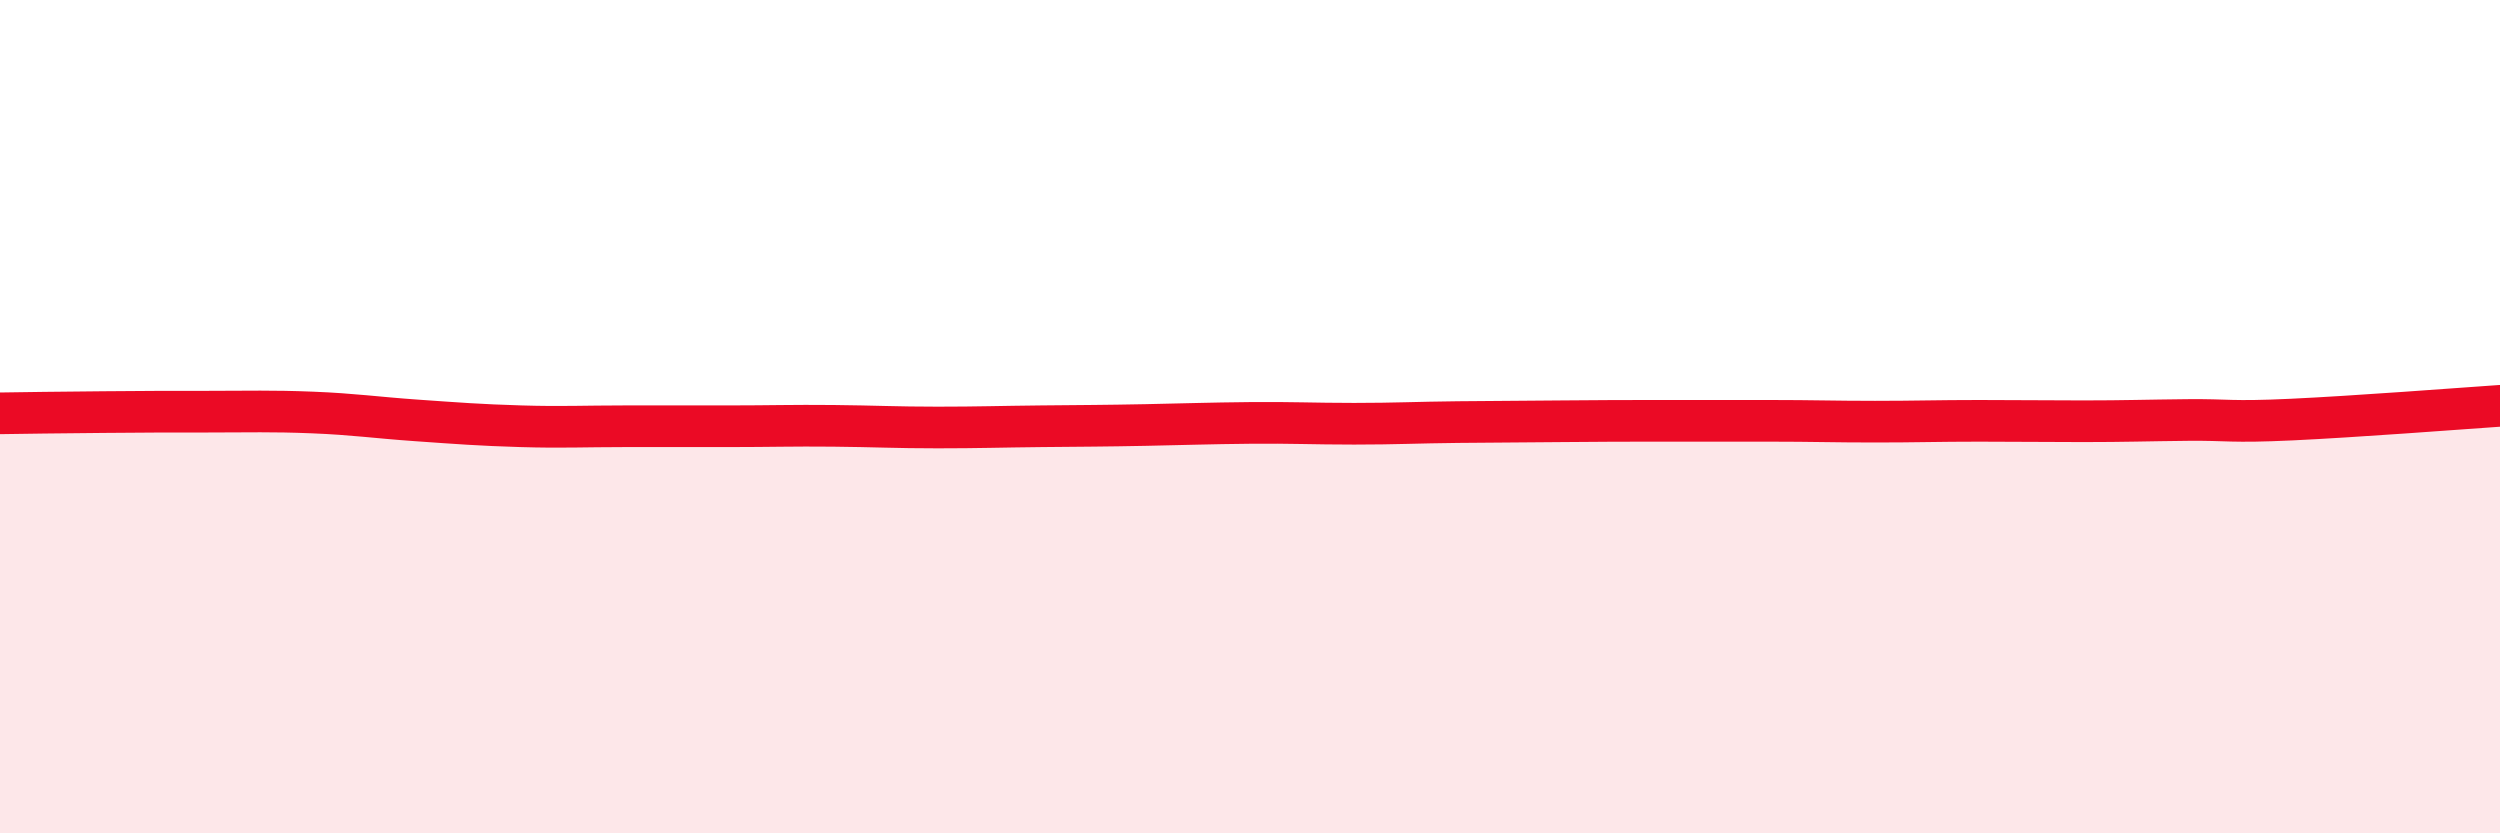 
    <svg width="60" height="20" viewBox="0 0 60 20" xmlns="http://www.w3.org/2000/svg">
      <path
        d="M 0,9.92 C 0.5,9.91 1.5,9.9 2.5,9.89 C 3.5,9.88 4,9.88 5,9.88 C 6,9.88 6.5,9.86 7.5,9.9 C 8.5,9.94 9,10.02 10,10.09 C 11,10.16 11.5,10.2 12.5,10.23 C 13.5,10.26 14,10.23 15,10.23 C 16,10.23 16.5,10.23 17.5,10.23 C 18.5,10.23 19,10.21 20,10.22 C 21,10.23 21.5,10.26 22.5,10.26 C 23.5,10.26 24,10.24 25,10.23 C 26,10.22 26.5,10.22 27.5,10.2 C 28.5,10.18 29,10.16 30,10.15 C 31,10.14 31.5,10.17 32.5,10.17 C 33.5,10.17 34,10.14 35,10.13 C 36,10.12 36.5,10.12 37.5,10.11 C 38.5,10.1 39,10.1 40,10.1 C 41,10.1 41.5,10.1 42.5,10.1 C 43.5,10.1 44,10.12 45,10.12 C 46,10.12 46.5,10.1 47.5,10.1 C 48.5,10.1 49,10.11 50,10.11 C 51,10.11 51.5,10.09 52.5,10.08 C 53.5,10.07 53.5,10.14 55,10.07 C 56.5,10 59,9.81 60,9.74L60 20L0 20Z"
        fill="#EB0A25"
        opacity="0.1"
        stroke-linecap="round"
        stroke-linejoin="round"
      />
      <path
        d="M 0,9.92 C 0.5,9.91 1.5,9.9 2.5,9.89 C 3.5,9.88 4,9.88 5,9.88 C 6,9.88 6.5,9.86 7.5,9.9 C 8.5,9.94 9,10.02 10,10.09 C 11,10.16 11.5,10.2 12.5,10.23 C 13.5,10.26 14,10.23 15,10.23 C 16,10.23 16.5,10.23 17.5,10.23 C 18.5,10.23 19,10.21 20,10.22 C 21,10.23 21.5,10.26 22.5,10.26 C 23.5,10.26 24,10.24 25,10.23 C 26,10.22 26.5,10.22 27.5,10.2 C 28.5,10.18 29,10.16 30,10.15 C 31,10.14 31.5,10.17 32.5,10.17 C 33.5,10.17 34,10.14 35,10.13 C 36,10.12 36.5,10.12 37.5,10.11 C 38.5,10.1 39,10.1 40,10.1 C 41,10.1 41.5,10.1 42.5,10.1 C 43.5,10.1 44,10.12 45,10.12 C 46,10.12 46.5,10.1 47.5,10.1 C 48.5,10.1 49,10.11 50,10.11 C 51,10.11 51.5,10.09 52.5,10.08 C 53.5,10.07 53.5,10.14 55,10.07 C 56.5,10 59,9.81 60,9.74"
        stroke="#EB0A25"
        stroke-width="1"
        fill="none"
        stroke-linecap="round"
        stroke-linejoin="round"
      />
    </svg>
  